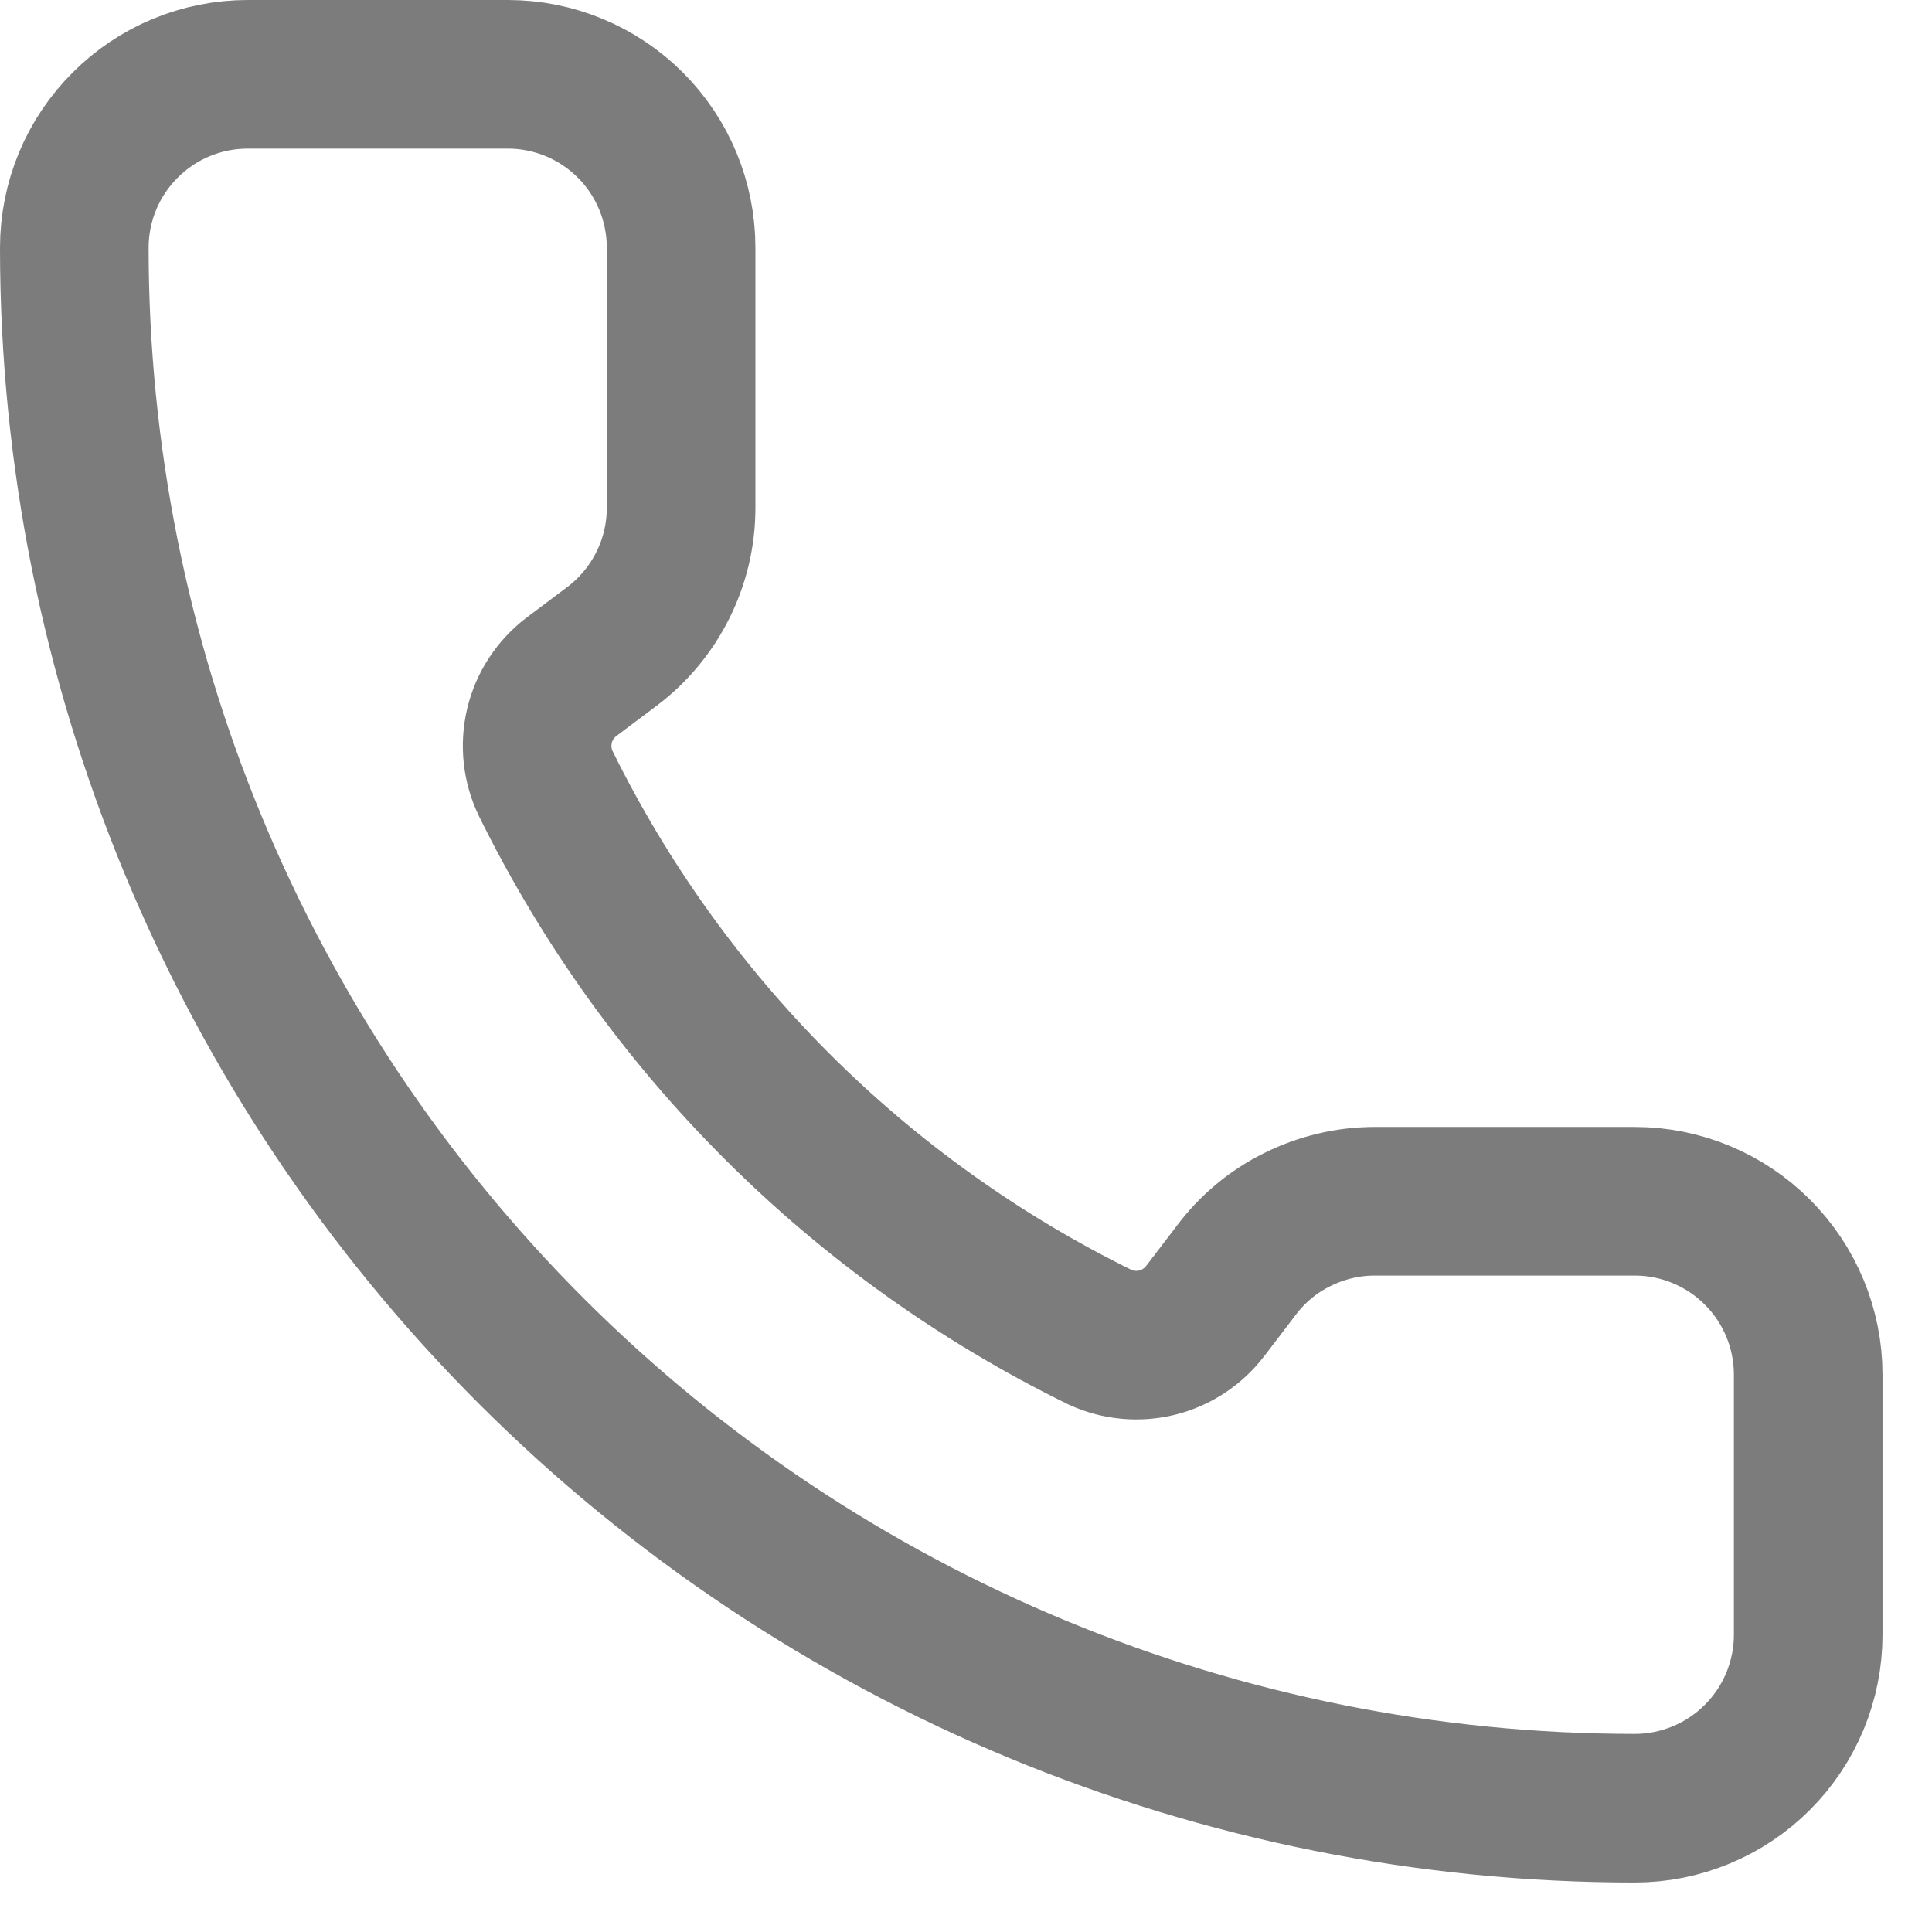 <?xml version="1.0" encoding="UTF-8"?> <svg xmlns="http://www.w3.org/2000/svg" width="13" height="13" viewBox="0 0 13 13" fill="none"><path d="M7.402 8.998C7.522 9.053 7.658 9.066 7.787 9.034C7.915 9.002 8.029 8.927 8.11 8.821L8.317 8.55C8.425 8.405 8.566 8.287 8.728 8.207C8.89 8.126 9.069 8.083 9.25 8.083H11C11.309 8.083 11.606 8.206 11.825 8.425C12.044 8.644 12.167 8.941 12.167 9.25V11C12.167 11.309 12.044 11.606 11.825 11.825C11.606 12.044 11.309 12.167 11 12.167C8.215 12.167 5.545 11.06 3.575 9.091C1.606 7.122 0.5 4.451 0.5 1.667C0.5 1.357 0.623 1.06 0.842 0.842C1.06 0.623 1.357 0.5 1.667 0.5H3.417C3.726 0.5 4.023 0.623 4.242 0.842C4.46 1.06 4.583 1.357 4.583 1.667V3.417C4.583 3.598 4.541 3.776 4.46 3.938C4.379 4.1 4.262 4.241 4.117 4.35L3.844 4.555C3.737 4.637 3.661 4.753 3.63 4.884C3.599 5.015 3.614 5.153 3.673 5.274C4.471 6.893 5.782 8.203 7.402 8.998Z" stroke="#7C7C7C" stroke-linecap="round" stroke-linejoin="round"></path></svg> 